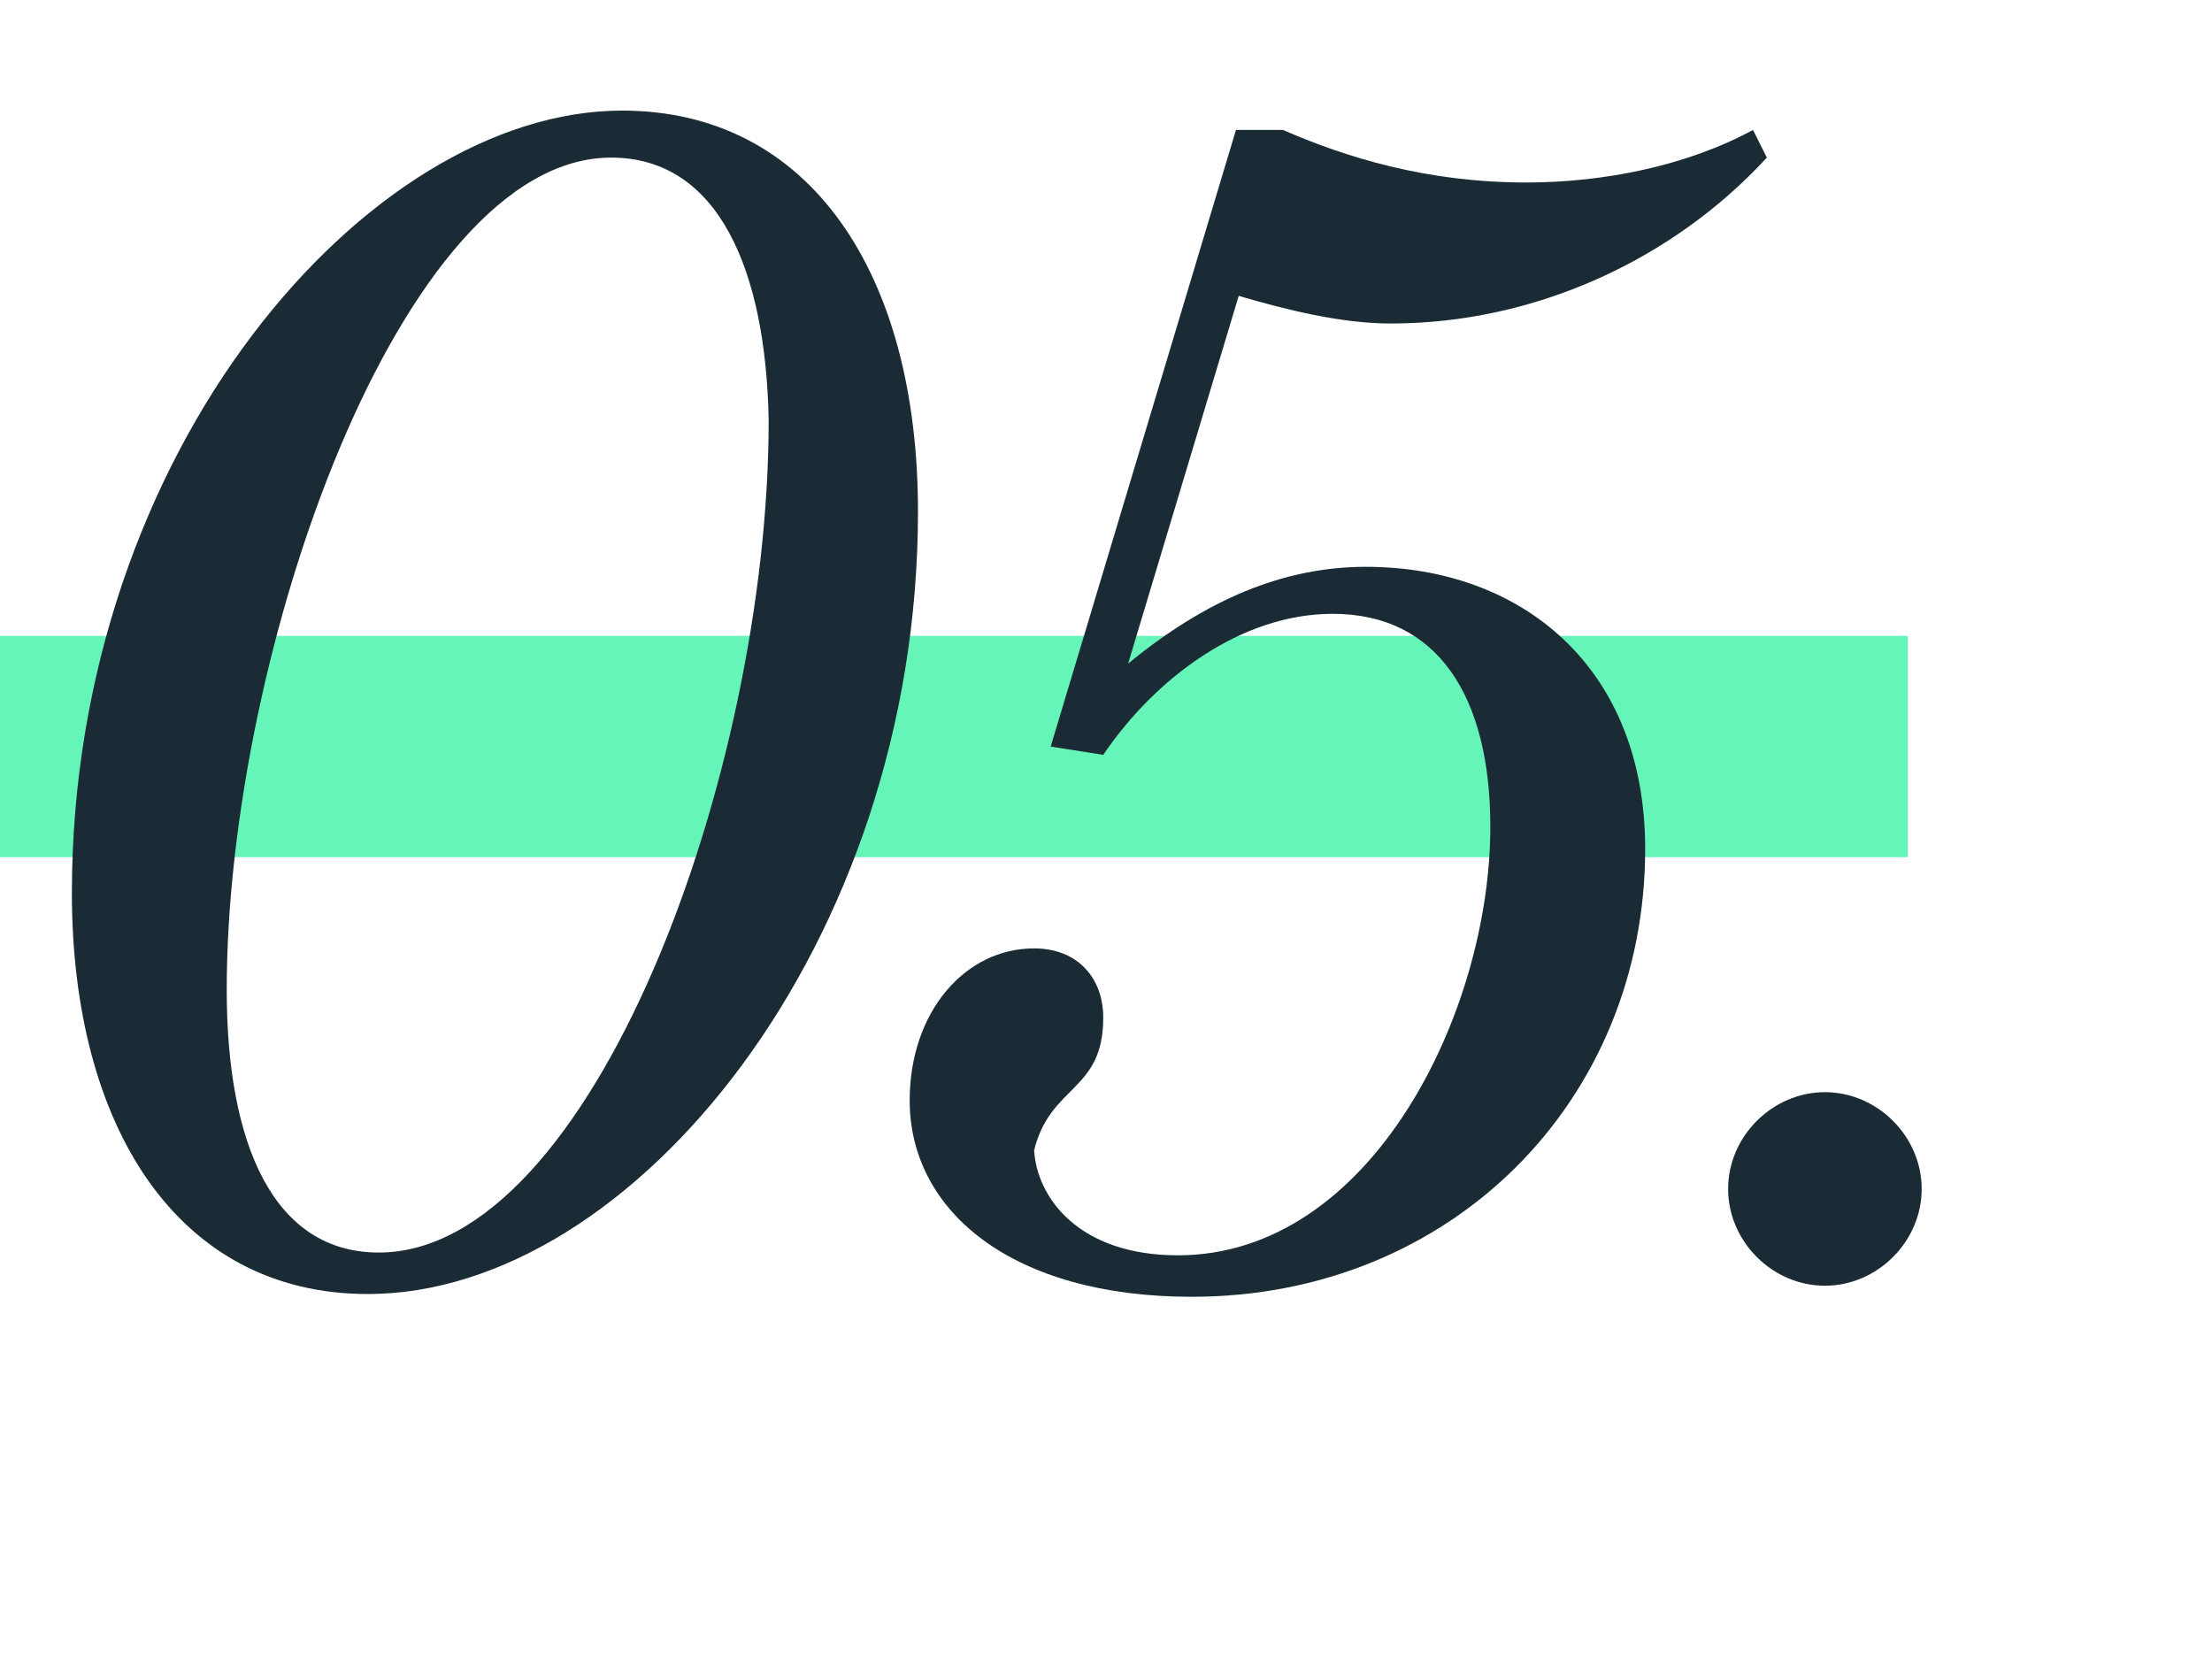 <svg xmlns="http://www.w3.org/2000/svg" xmlns:xlink="http://www.w3.org/1999/xlink" id="Capa_1" x="0px" y="0px" viewBox="0 0 80 60" style="enable-background:new 0 0 80 60;" xml:space="preserve"><style type="text/css">	.st0{fill:#66F5B8;}	.st1{enable-background:new    ;}	.st2{fill:#1A2B35;}</style><g id="_2-topic_indicator-Home-1920" transform="translate(0 -1073)">	<rect id="Rect&#xE1;ngulo_34271" y="1096" class="st0" width="69" height="8"></rect>	<g class="st1">		<path class="st2" d="M13.3,1119.8c-6.9,0-10.7-6.1-10.7-14.5c0-16,10.7-28.3,19.9-28.3c6.8,0,10.7,5.9,10.7,14.5   C33.2,1107.1,22.9,1119.8,13.3,1119.8z M22.1,1078.7c-7.6,0-13.9,17.9-13.9,30.1c0,5.6,1.7,9.5,5.5,9.5c7.7,0,14.1-17.3,14.1-30.1   C27.7,1082.8,26,1078.7,22.1,1078.7z"></path>		<path class="st2" d="M63.9,1078.7c-3.4,3.7-8.4,6-13.6,6c-1.8,0-3.8-0.5-5.5-1l-4,13.3c2.8-2.3,5.6-3.5,8.6-3.5   c5.6,0,10.1,3.6,10.1,10.2c0,9.1-7,16.2-16.4,16.2c-6.5,0-10.2-3.1-10.2-7.1c0-3.2,2-5.5,4.5-5.5c1.6,0,2.5,1.1,2.5,2.5   c0,2.7-1.9,2.4-2.5,4.8c0.1,1.7,1.6,3.8,5.2,3.8c7,0,11.3-8.8,11.3-15.5c0-4.7-1.9-7.7-5.7-7.7c-3.3,0-6.4,2.3-8.3,5.1L38,1100   l6.7-22.3h1.7c2.3,1,5.2,1.9,8.8,1.9c2.8,0,5.8-0.6,8.2-1.9L63.9,1078.7z"></path>		<path class="st2" d="M66,1119.5c-1.9,0-3.5-1.6-3.5-3.5s1.6-3.5,3.5-3.5s3.5,1.6,3.5,3.5S67.9,1119.5,66,1119.5z"></path>	</g></g></svg>